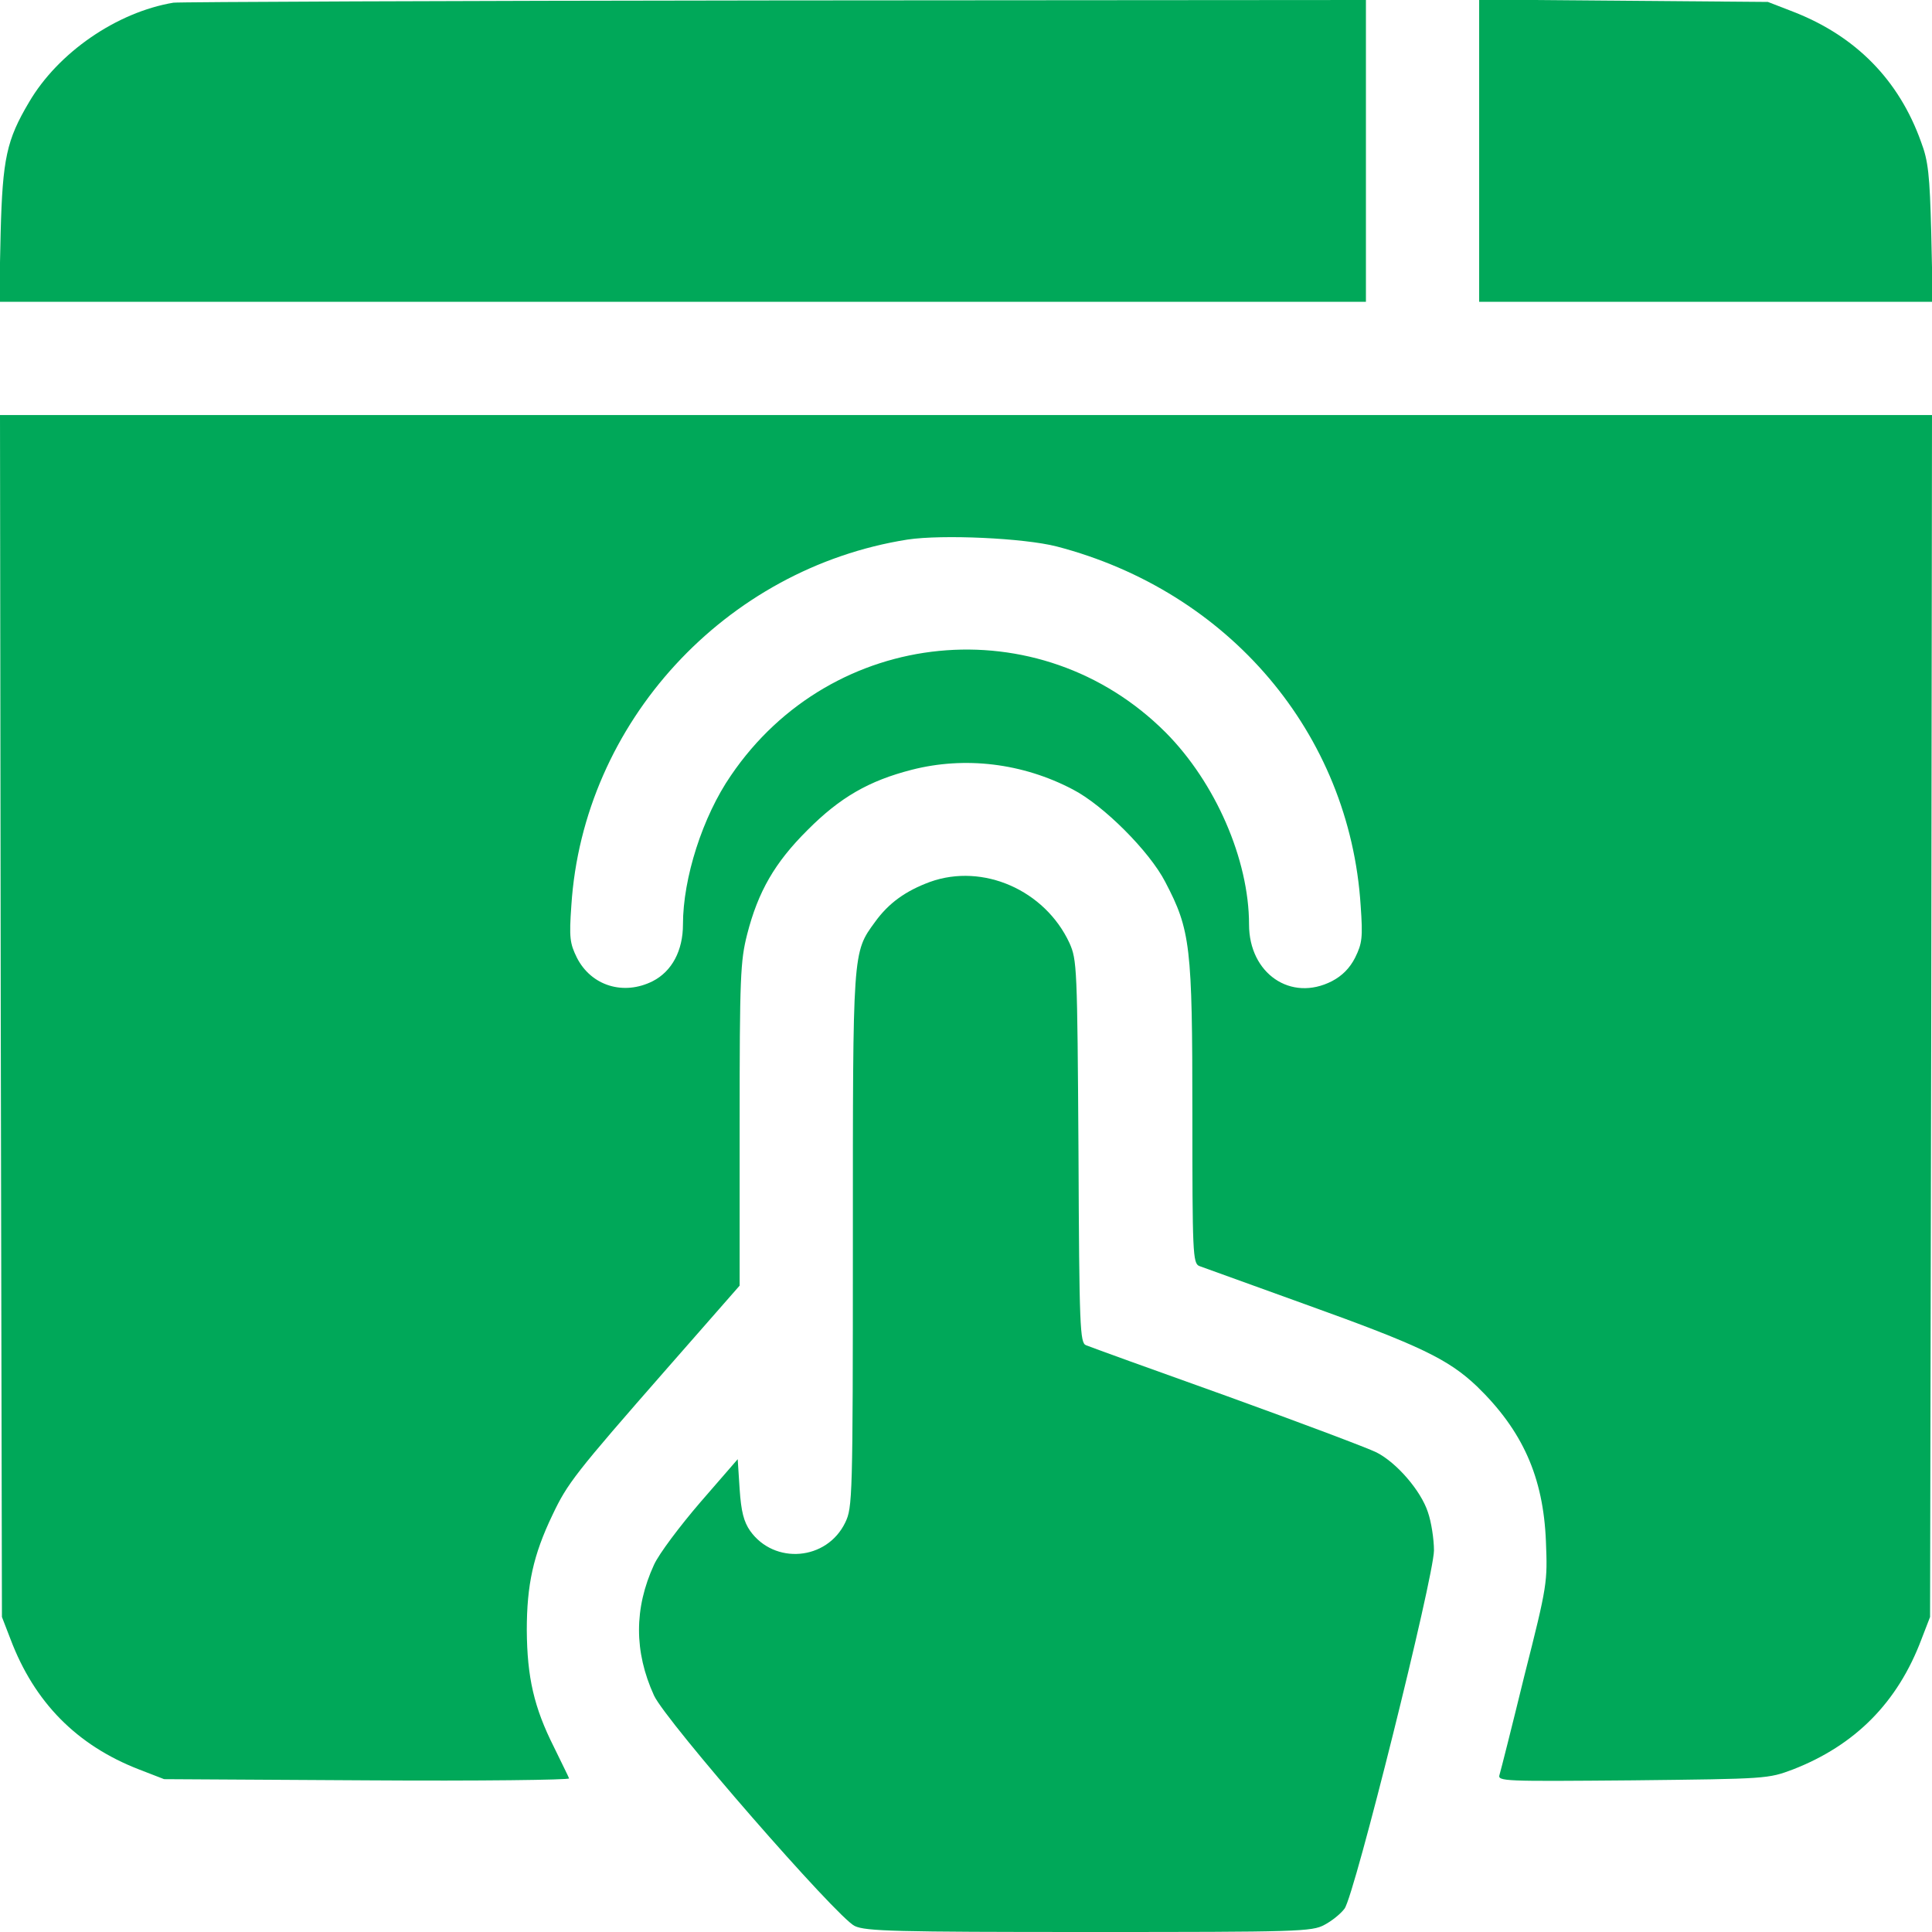 <svg width="18" height="18" viewBox="0 0 18 18" fill="none" xmlns="http://www.w3.org/2000/svg">
<g clip-path="url(#clip0_4620_8137)">
<path d="M1.616 0.025C1.089 0.113 0.541 0.489 0.27 0.953C0.062 1.304 0.024 1.477 0.006 2.169L-0.008 2.812H6.359H12.726V1.406V0L7.217 0.004C4.183 0.007 1.666 0.018 1.616 0.025Z" fill="#00A859"/>
<path d="M13.781 1.403V2.812H15.894H18.007L17.993 2.169C17.979 1.628 17.965 1.498 17.898 1.322C17.691 0.742 17.286 0.334 16.706 0.109L16.471 0.018L15.128 0.007L13.781 -0.004V1.403Z" fill="#00A859"/>
<path d="M0.007 9.464L0.018 15.065L0.098 15.272C0.32 15.859 0.714 16.26 1.294 16.485L1.529 16.576L3.421 16.587C4.465 16.594 5.309 16.583 5.302 16.569C5.298 16.555 5.231 16.422 5.161 16.277C4.975 15.908 4.911 15.627 4.908 15.188C4.908 14.766 4.968 14.488 5.147 14.115C5.287 13.82 5.354 13.732 6.216 12.748L6.891 11.978V10.477C6.891 9.098 6.898 8.954 6.961 8.705C7.063 8.307 7.218 8.037 7.523 7.734C7.826 7.429 8.096 7.274 8.494 7.172C8.989 7.045 9.527 7.109 9.995 7.355C10.28 7.502 10.709 7.931 10.856 8.216C11.092 8.666 11.109 8.814 11.109 10.375C11.109 11.672 11.113 11.77 11.173 11.795C11.204 11.806 11.651 11.967 12.164 12.153C13.233 12.537 13.493 12.663 13.76 12.916C14.185 13.328 14.379 13.76 14.403 14.361C14.418 14.741 14.418 14.762 14.203 15.609C14.087 16.084 13.982 16.499 13.971 16.534C13.95 16.597 14.006 16.597 15.212 16.587C16.467 16.573 16.471 16.573 16.706 16.485C17.283 16.26 17.68 15.863 17.902 15.272L17.982 15.065L17.993 9.464L18 3.867H9H0L0.007 9.464ZM9.844 5.091C11.45 5.509 12.575 6.834 12.677 8.438C12.698 8.736 12.691 8.789 12.625 8.923C12.575 9.021 12.505 9.091 12.41 9.141C12.027 9.338 11.637 9.07 11.637 8.613C11.637 8.009 11.324 7.291 10.86 6.824C9.686 5.65 7.752 5.839 6.81 7.225C6.546 7.608 6.363 8.181 6.363 8.613C6.363 8.856 6.261 9.049 6.082 9.141C5.811 9.278 5.509 9.186 5.375 8.923C5.309 8.789 5.302 8.736 5.323 8.438C5.432 6.732 6.757 5.295 8.455 5.027C8.782 4.978 9.538 5.013 9.844 5.091Z" fill="#00A859"/>
<path d="M8.666 8.216C8.438 8.3 8.28 8.413 8.153 8.589C7.942 8.877 7.946 8.849 7.946 11.563C7.946 13.968 7.942 14.045 7.875 14.185C7.703 14.541 7.214 14.579 6.989 14.263C6.93 14.178 6.905 14.084 6.891 13.873L6.873 13.595L6.525 13.996C6.335 14.217 6.139 14.477 6.093 14.579C5.907 14.984 5.907 15.388 6.093 15.796C6.202 16.035 7.798 17.866 7.963 17.944C8.065 17.993 8.343 18 10.15 18C12.094 18 12.224 17.997 12.34 17.933C12.407 17.898 12.491 17.831 12.527 17.782C12.621 17.655 13.356 14.702 13.36 14.446C13.36 14.34 13.335 14.178 13.303 14.087C13.237 13.887 13.012 13.627 12.825 13.532C12.748 13.493 12.122 13.257 11.433 13.008C10.744 12.762 10.15 12.547 10.118 12.533C10.062 12.512 10.055 12.371 10.048 10.73C10.037 9.004 10.034 8.944 9.964 8.786C9.735 8.293 9.159 8.04 8.666 8.216Z" fill="#00A859"/>
</g>
<defs>
<clipPath id="clip0_4620_8137">
<rect width="18" height="18" fill="white"/>
</clipPath>
</defs>
</svg>
